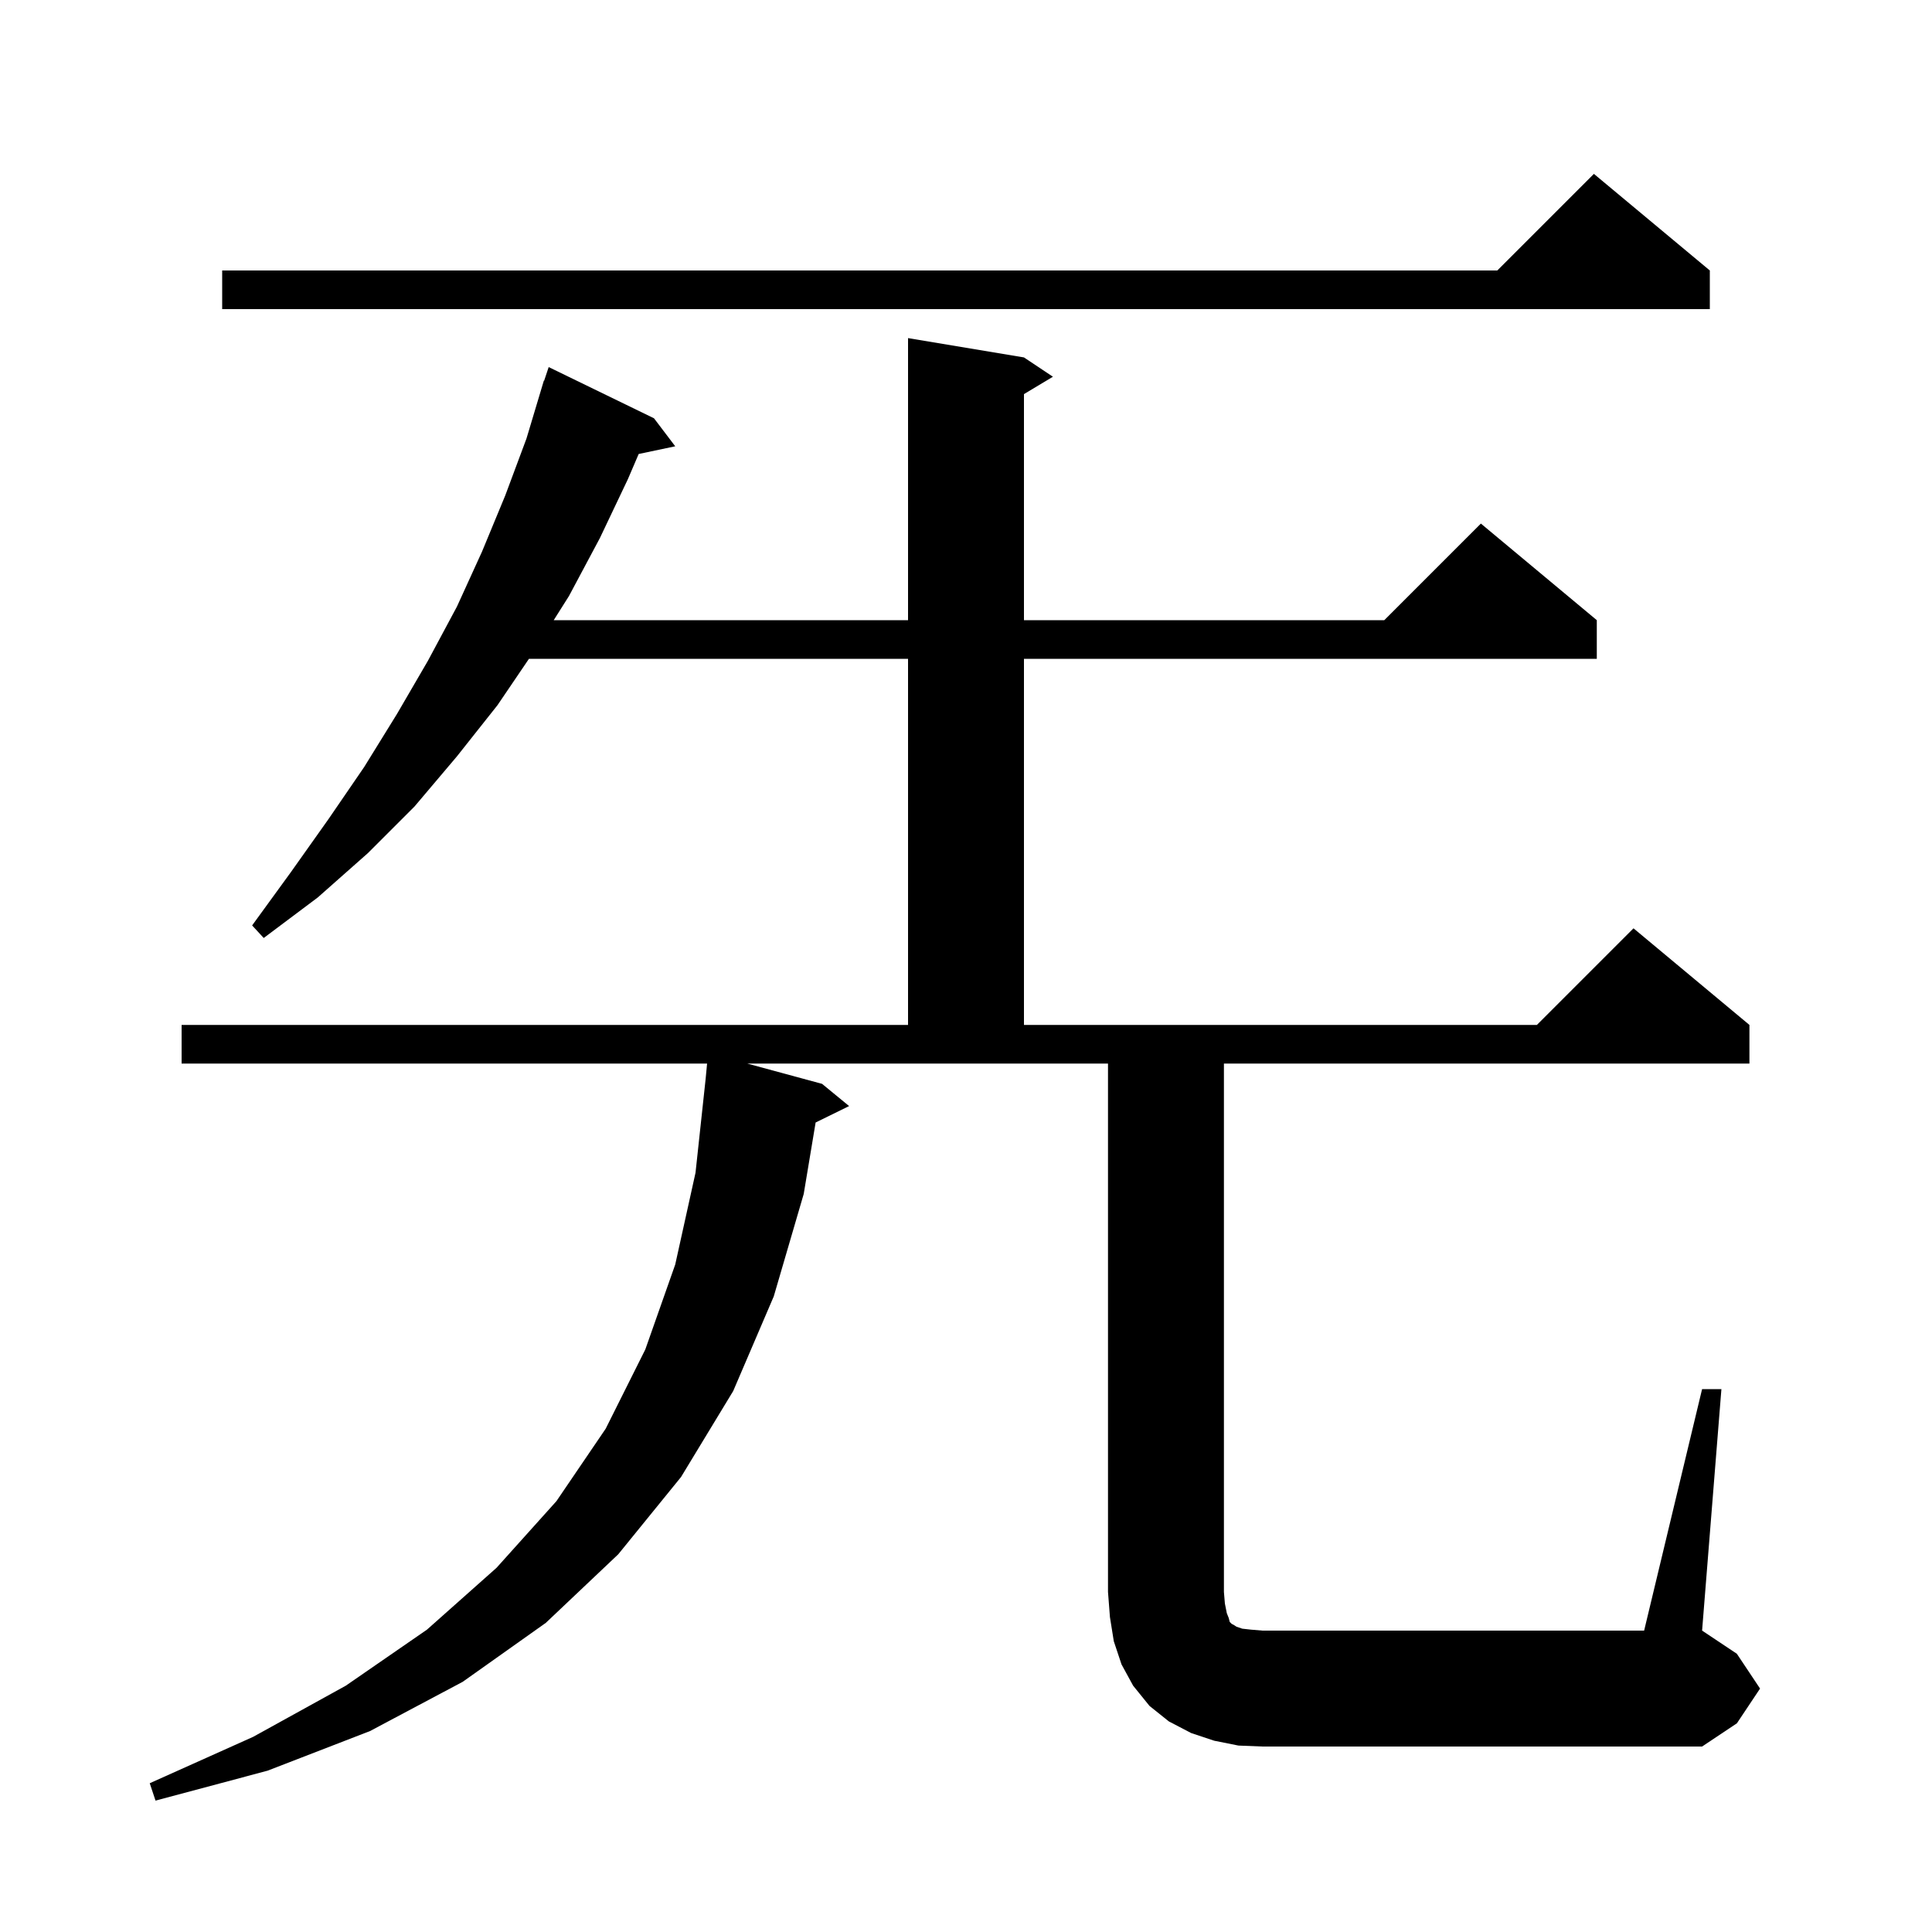 <svg xmlns="http://www.w3.org/2000/svg" xmlns:xlink="http://www.w3.org/1999/xlink" version="1.1" baseProfile="full" viewBox="0 0 200 200" width="200" height="200"><g fill="currentColor"><path d="M 176.2 143.8 L 178.2 143.8 L 176.2 168.8 L 179.8 171.2 L 182.2 174.8 L 179.8 178.4 L 176.2 180.8 L 130.7 180.8 L 128.2 180.7 L 125.7 180.2 L 123.3 179.4 L 121.0 178.2 L 119.0 176.6 L 117.3 174.5 L 116.1 172.3 L 115.3 169.9 L 114.9 167.4 L 114.7 164.8 L 114.7 110.1 L 77.356 110.1 L 85.1 112.2 L 87.9 114.5 L 84.433 116.201 L 83.2 123.6 L 80.1 134.2 L 75.9 144.0 L 70.5 152.9 L 64.0 160.9 L 56.5 168.0 L 47.9 174.1 L 38.3 179.2 L 27.7 183.3 L 16.1 186.4 L 15.5 184.6 L 26.2 179.8 L 35.8 174.5 L 44.2 168.7 L 51.4 162.3 L 57.6 155.4 L 62.7 147.9 L 66.8 139.7 L 69.9 130.9 L 72.0 121.4 L 73.052 111.643 L 73.197 110.1 L 18.8 110.1 L 18.8 106.1 L 94.0 106.1 L 94.0 68.2 L 54.757 68.2 L 51.5 73.0 L 47.3 78.3 L 42.9 83.5 L 38.1 88.3 L 32.9 92.9 L 27.3 97.1 L 26.1 95.8 L 30.1 90.3 L 34.0 84.8 L 37.7 79.4 L 41.1 73.9 L 44.3 68.4 L 47.3 62.8 L 49.9 57.1 L 52.3 51.3 L 54.5 45.4 L 56.3 39.4 L 56.33 39.41 L 56.8 38.0 L 67.7 43.3 L 69.9 46.2 L 66.116 46.997 L 65.0 49.6 L 62.1 55.7 L 58.9 61.7 L 57.321 64.2 L 94.0 64.2 L 94.0 35.0 L 106.0 37.0 L 109.0 39.0 L 106.0 40.8 L 106.0 64.2 L 143.3 64.2 L 153.3 54.2 L 165.3 64.2 L 165.3 68.2 L 106.0 68.2 L 106.0 106.1 L 159.1 106.1 L 169.1 96.1 L 181.1 106.1 L 181.1 110.1 L 126.7 110.1 L 126.7 164.8 L 126.8 166.0 L 127.0 167.0 L 127.2 167.5 L 127.3 167.9 L 127.5 168.1 L 127.7 168.2 L 128.0 168.4 L 128.6 168.6 L 129.5 168.7 L 130.7 168.8 L 170.2 168.8 Z M 177.0 28.0 L 177.0 32.0 L 23.0 32.0 L 23.0 28.0 L 155.0 28.0 L 165.0 18.0 Z "/></g></svg>